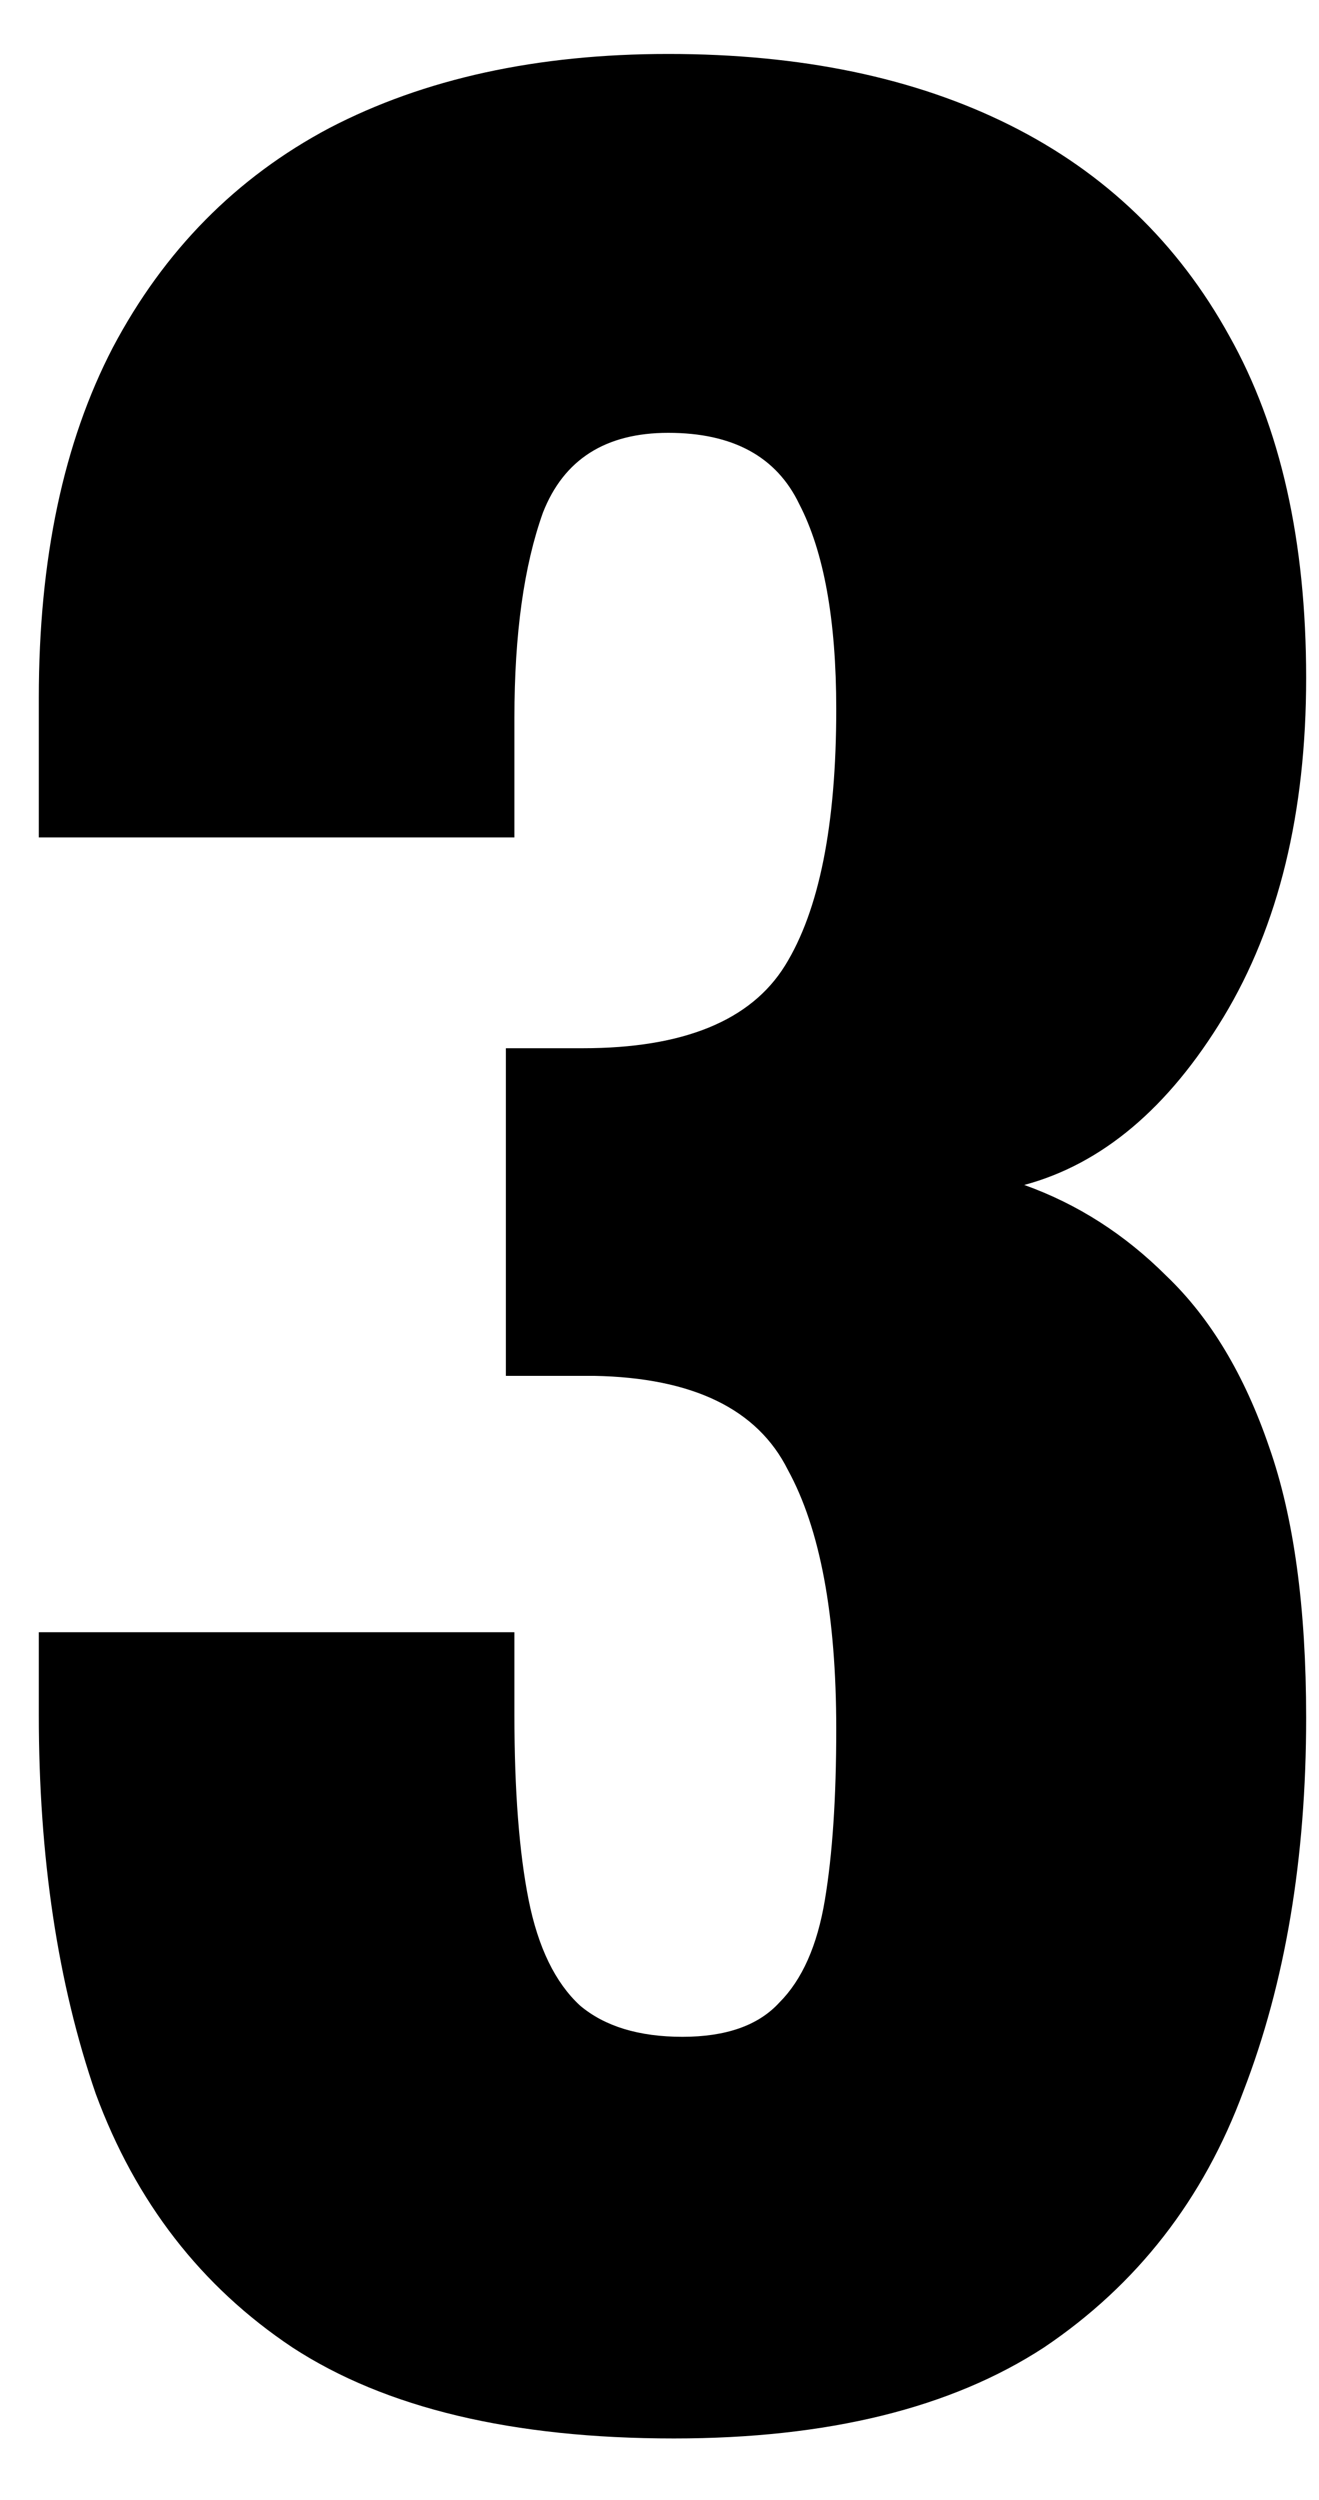 <svg width="19" height="36" viewBox="0 0 19 36" fill="none" xmlns="http://www.w3.org/2000/svg">
<path d="M9.708 35.115C7.383 35.115 5.55 34.678 4.21 33.803C2.897 32.927 1.954 31.71 1.379 30.151C0.832 28.565 0.559 26.746 0.559 24.695V23.505H7.41C7.41 23.532 7.41 23.683 7.41 23.956C7.41 24.23 7.41 24.476 7.41 24.695C7.41 25.789 7.479 26.678 7.615 27.361C7.752 28.045 7.998 28.551 8.354 28.88C8.709 29.18 9.202 29.331 9.831 29.331C10.46 29.331 10.925 29.167 11.226 28.838C11.554 28.51 11.773 28.018 11.882 27.361C11.992 26.705 12.046 25.885 12.046 24.9C12.046 23.259 11.814 22.015 11.349 21.167C10.911 20.291 9.981 19.84 8.559 19.813C8.532 19.813 8.381 19.813 8.108 19.813C7.834 19.813 7.561 19.813 7.287 19.813V15.095C7.479 15.095 7.67 15.095 7.862 15.095C8.053 15.095 8.231 15.095 8.395 15.095C9.844 15.095 10.815 14.698 11.308 13.905C11.8 13.112 12.046 11.881 12.046 10.213C12.046 8.927 11.868 7.943 11.513 7.259C11.185 6.575 10.556 6.233 9.626 6.233C8.723 6.233 8.121 6.616 7.821 7.382C7.547 8.148 7.41 9.132 7.41 10.336C7.41 10.609 7.41 10.897 7.41 11.197C7.41 11.471 7.41 11.758 7.41 12.059H0.559V10.049C0.559 8.052 0.915 6.37 1.626 5.003C2.364 3.608 3.403 2.555 4.744 1.844C6.111 1.132 7.738 0.777 9.626 0.777C11.54 0.777 13.181 1.119 14.549 1.803C15.916 2.486 16.969 3.498 17.708 4.838C18.446 6.151 18.815 7.792 18.815 9.762C18.815 11.703 18.419 13.331 17.626 14.644C16.832 15.956 15.875 16.763 14.754 17.064C15.52 17.338 16.203 17.775 16.805 18.377C17.434 18.979 17.927 19.799 18.282 20.838C18.638 21.85 18.815 23.15 18.815 24.736C18.815 26.76 18.515 28.551 17.913 30.11C17.338 31.669 16.381 32.9 15.041 33.803C13.701 34.678 11.923 35.115 9.708 35.115Z" fill="black"/>
</svg>
